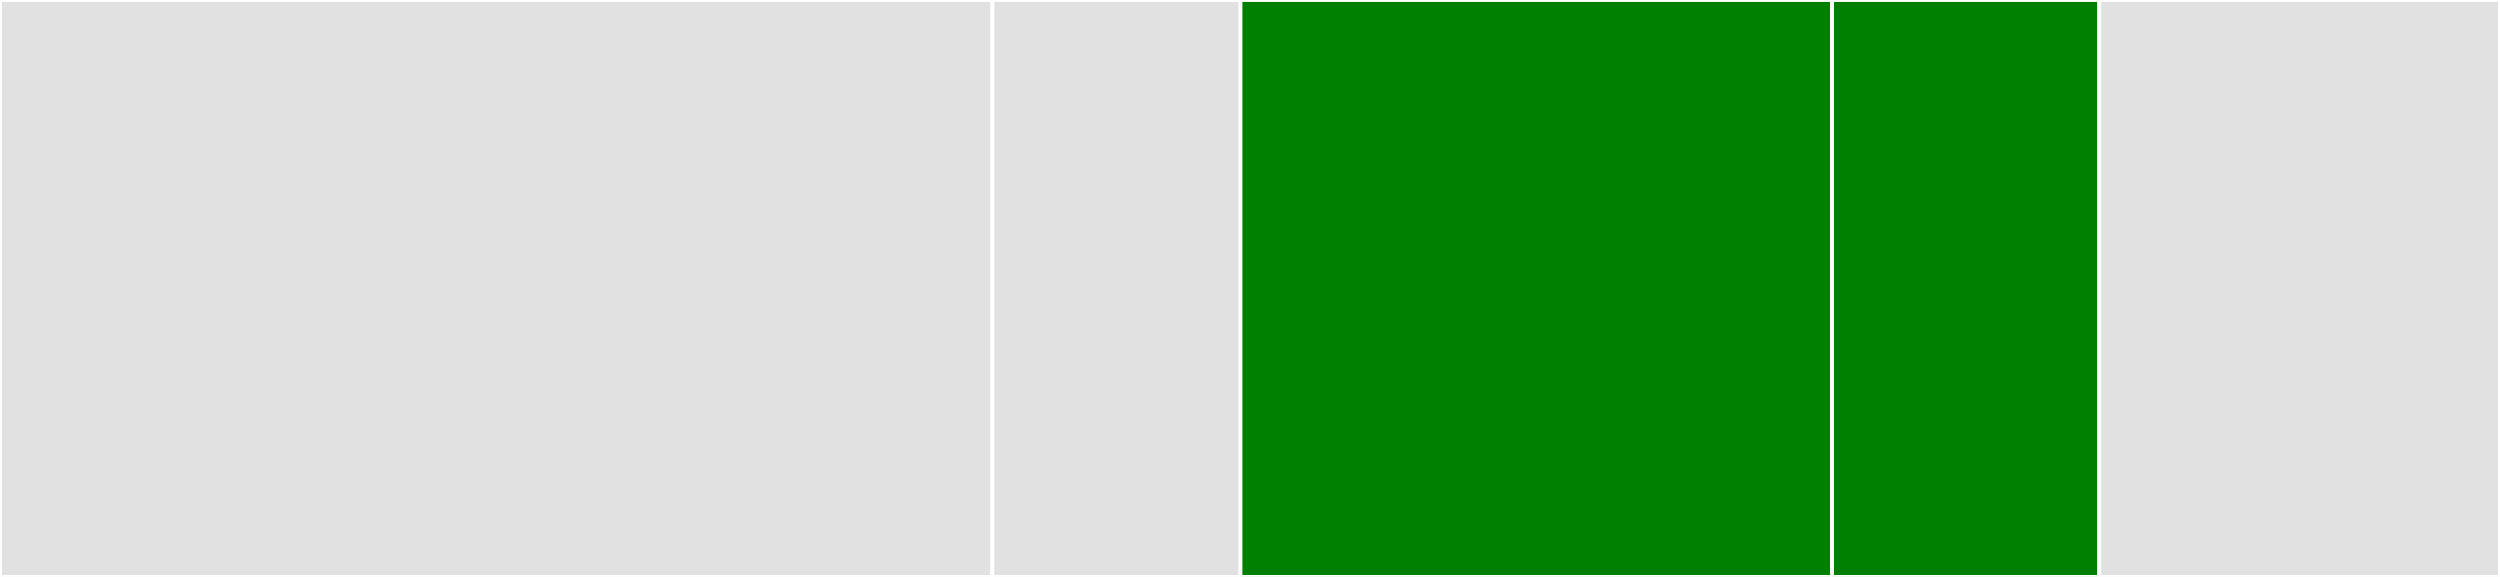 <svg baseProfile="full" width="650" height="150" viewBox="0 0 650 150" version="1.1"
xmlns="http://www.w3.org/2000/svg" xmlns:ev="http://www.w3.org/2001/xml-events"
xmlns:xlink="http://www.w3.org/1999/xlink">

<rect x="0" y="0" width="650" height="150" fill="#333333" stroke="none"/>

<style>rect.s{mask:url(#mask);}</style>
<defs>
  <pattern id="white" width="4" height="4" patternUnits="userSpaceOnUse" patternTransform="rotate(45)">
    <rect width="2" height="2" transform="translate(0,0)" fill="white"></rect>
  </pattern>
  <mask id="mask">
    <rect x="0" y="0" width="100%" height="100%" fill="url(#white)"></rect>
  </mask>
</defs>

<rect x="0" y="0" width="258.015" height="150" fill="#e1e1e1" stroke="white" stroke-width="1" class=" tooltipped" data-content="file_split/iter.go"><title>file_split/iter.go</title></rect>
<rect x="258.015" y="0" width="64.504" height="150" fill="#e1e1e1" stroke="white" stroke-width="1" class=" tooltipped" data-content="file_split/table.go"><title>file_split/table.go</title></rect>
<rect x="322.519" y="0" width="153.817" height="150.0" fill="green" stroke="white" stroke-width="1" class=" tooltipped" data-content="cmd_read/cmd_read_table.go"><title>cmd_read/cmd_read_table.go</title></rect>
<rect x="476.336" y="0" width="69.466" height="150" fill="green" stroke="white" stroke-width="1" class=" tooltipped" data-content="cmd_read/cmd_read.go"><title>cmd_read/cmd_read.go</title></rect>
<rect x="545.802" y="0" width="104.198" height="150" fill="#e1e1e1" stroke="white" stroke-width="1" class=" tooltipped" data-content="file_read/file_read.go"><title>file_read/file_read.go</title></rect>
</svg>